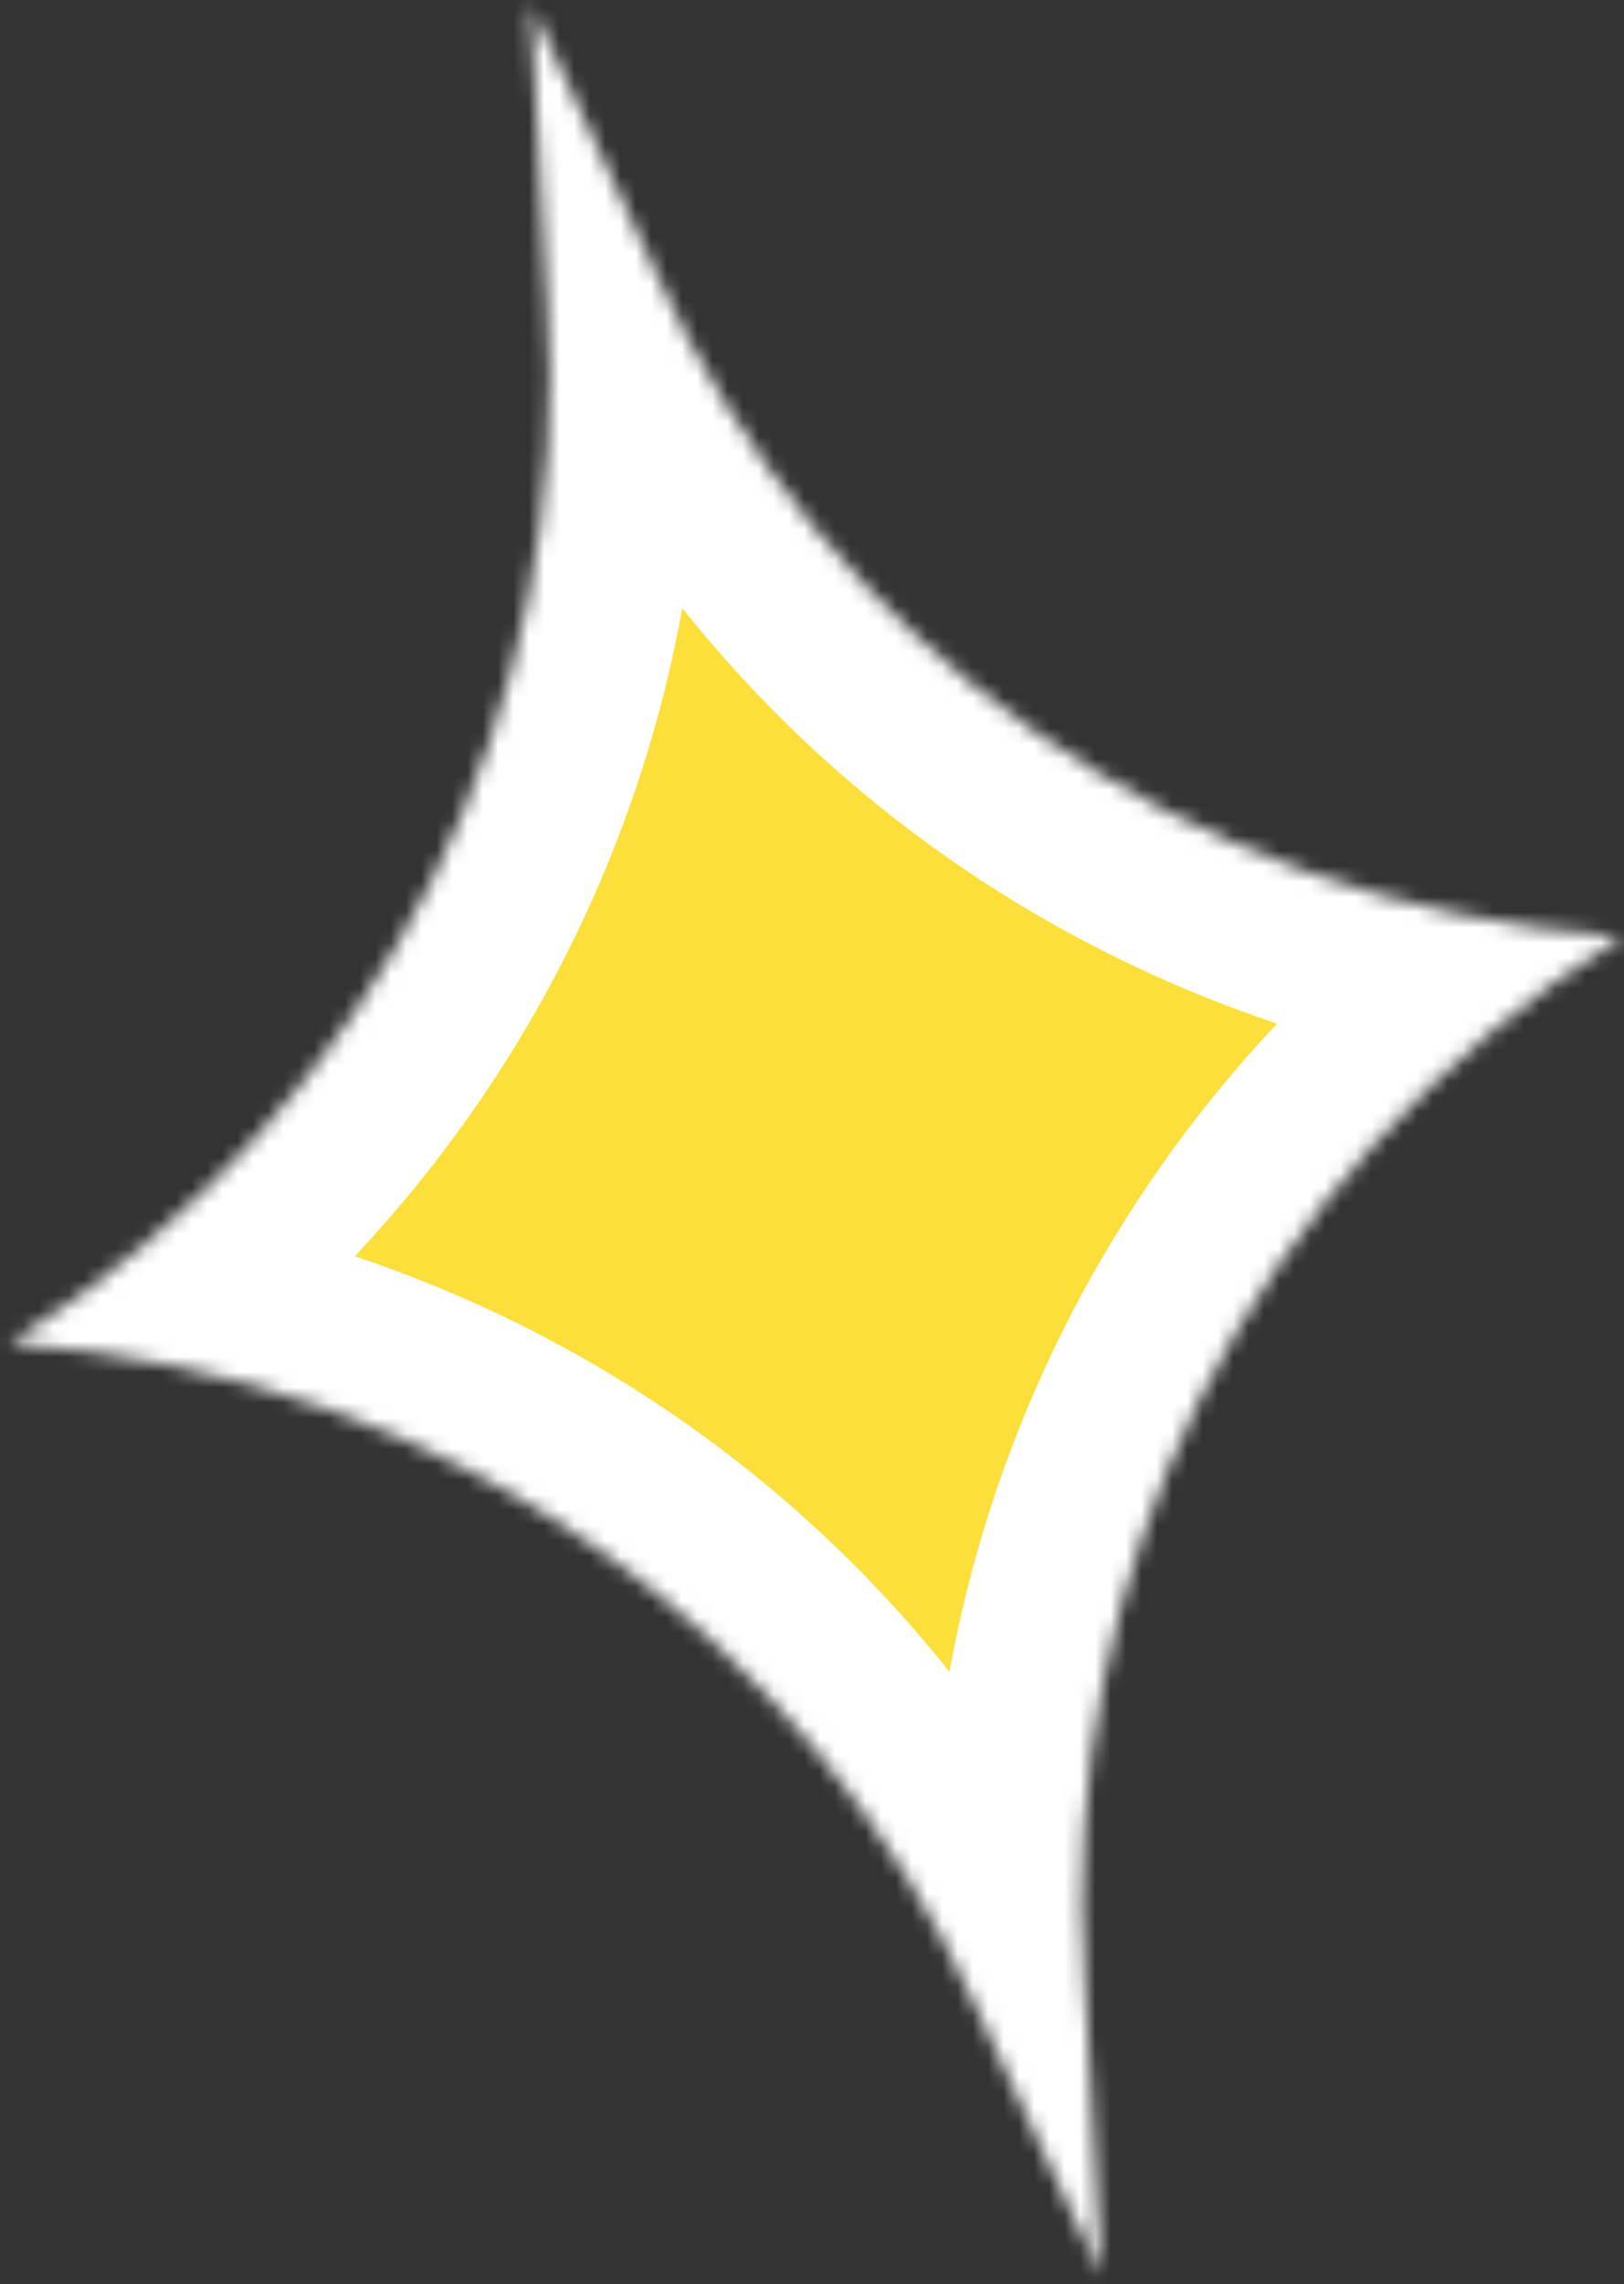 <?xml version="1.0" encoding="UTF-8"?>
<svg xmlns="http://www.w3.org/2000/svg" width="106" height="149" viewBox="0 0 106 149" fill="none">
  <rect x="0" y="0" width="106" height="149" fill="#333333" stroke="none"/>
  <mask id="path-1-inside-1_487_6339" fill="white">
    <path d="M42.824 17.802C40.483 12.595 37.783 6.781 34.629 0.262C34.933 7.499 35.304 13.9 35.703 19.596C37.526 45.708 25.429 71.975 0.625 87.624C29.795 89.646 52.918 106.994 63.687 130.931C66.028 136.137 68.728 141.951 71.88 148.464C71.578 141.23 71.207 134.829 70.807 129.133C68.987 103.062 81.038 76.784 105.884 61.1C76.718 59.082 53.591 41.732 42.824 17.802Z"></path>
  </mask>
  <path d="M42.824 17.802C40.483 12.595 37.783 6.781 34.629 0.262C34.933 7.499 35.304 13.9 35.703 19.596C37.526 45.708 25.429 71.975 0.625 87.624C29.795 89.646 52.918 106.994 63.687 130.931C66.028 136.137 68.728 141.951 71.88 148.464C71.578 141.23 71.207 134.829 70.807 129.133C68.987 103.062 81.038 76.784 105.884 61.1C76.718 59.082 53.591 41.732 42.824 17.802Z" fill="#FCDF3B" stroke="white" stroke-width="20" mask="url(#path-1-inside-1_487_6339)"></path>
</svg>
